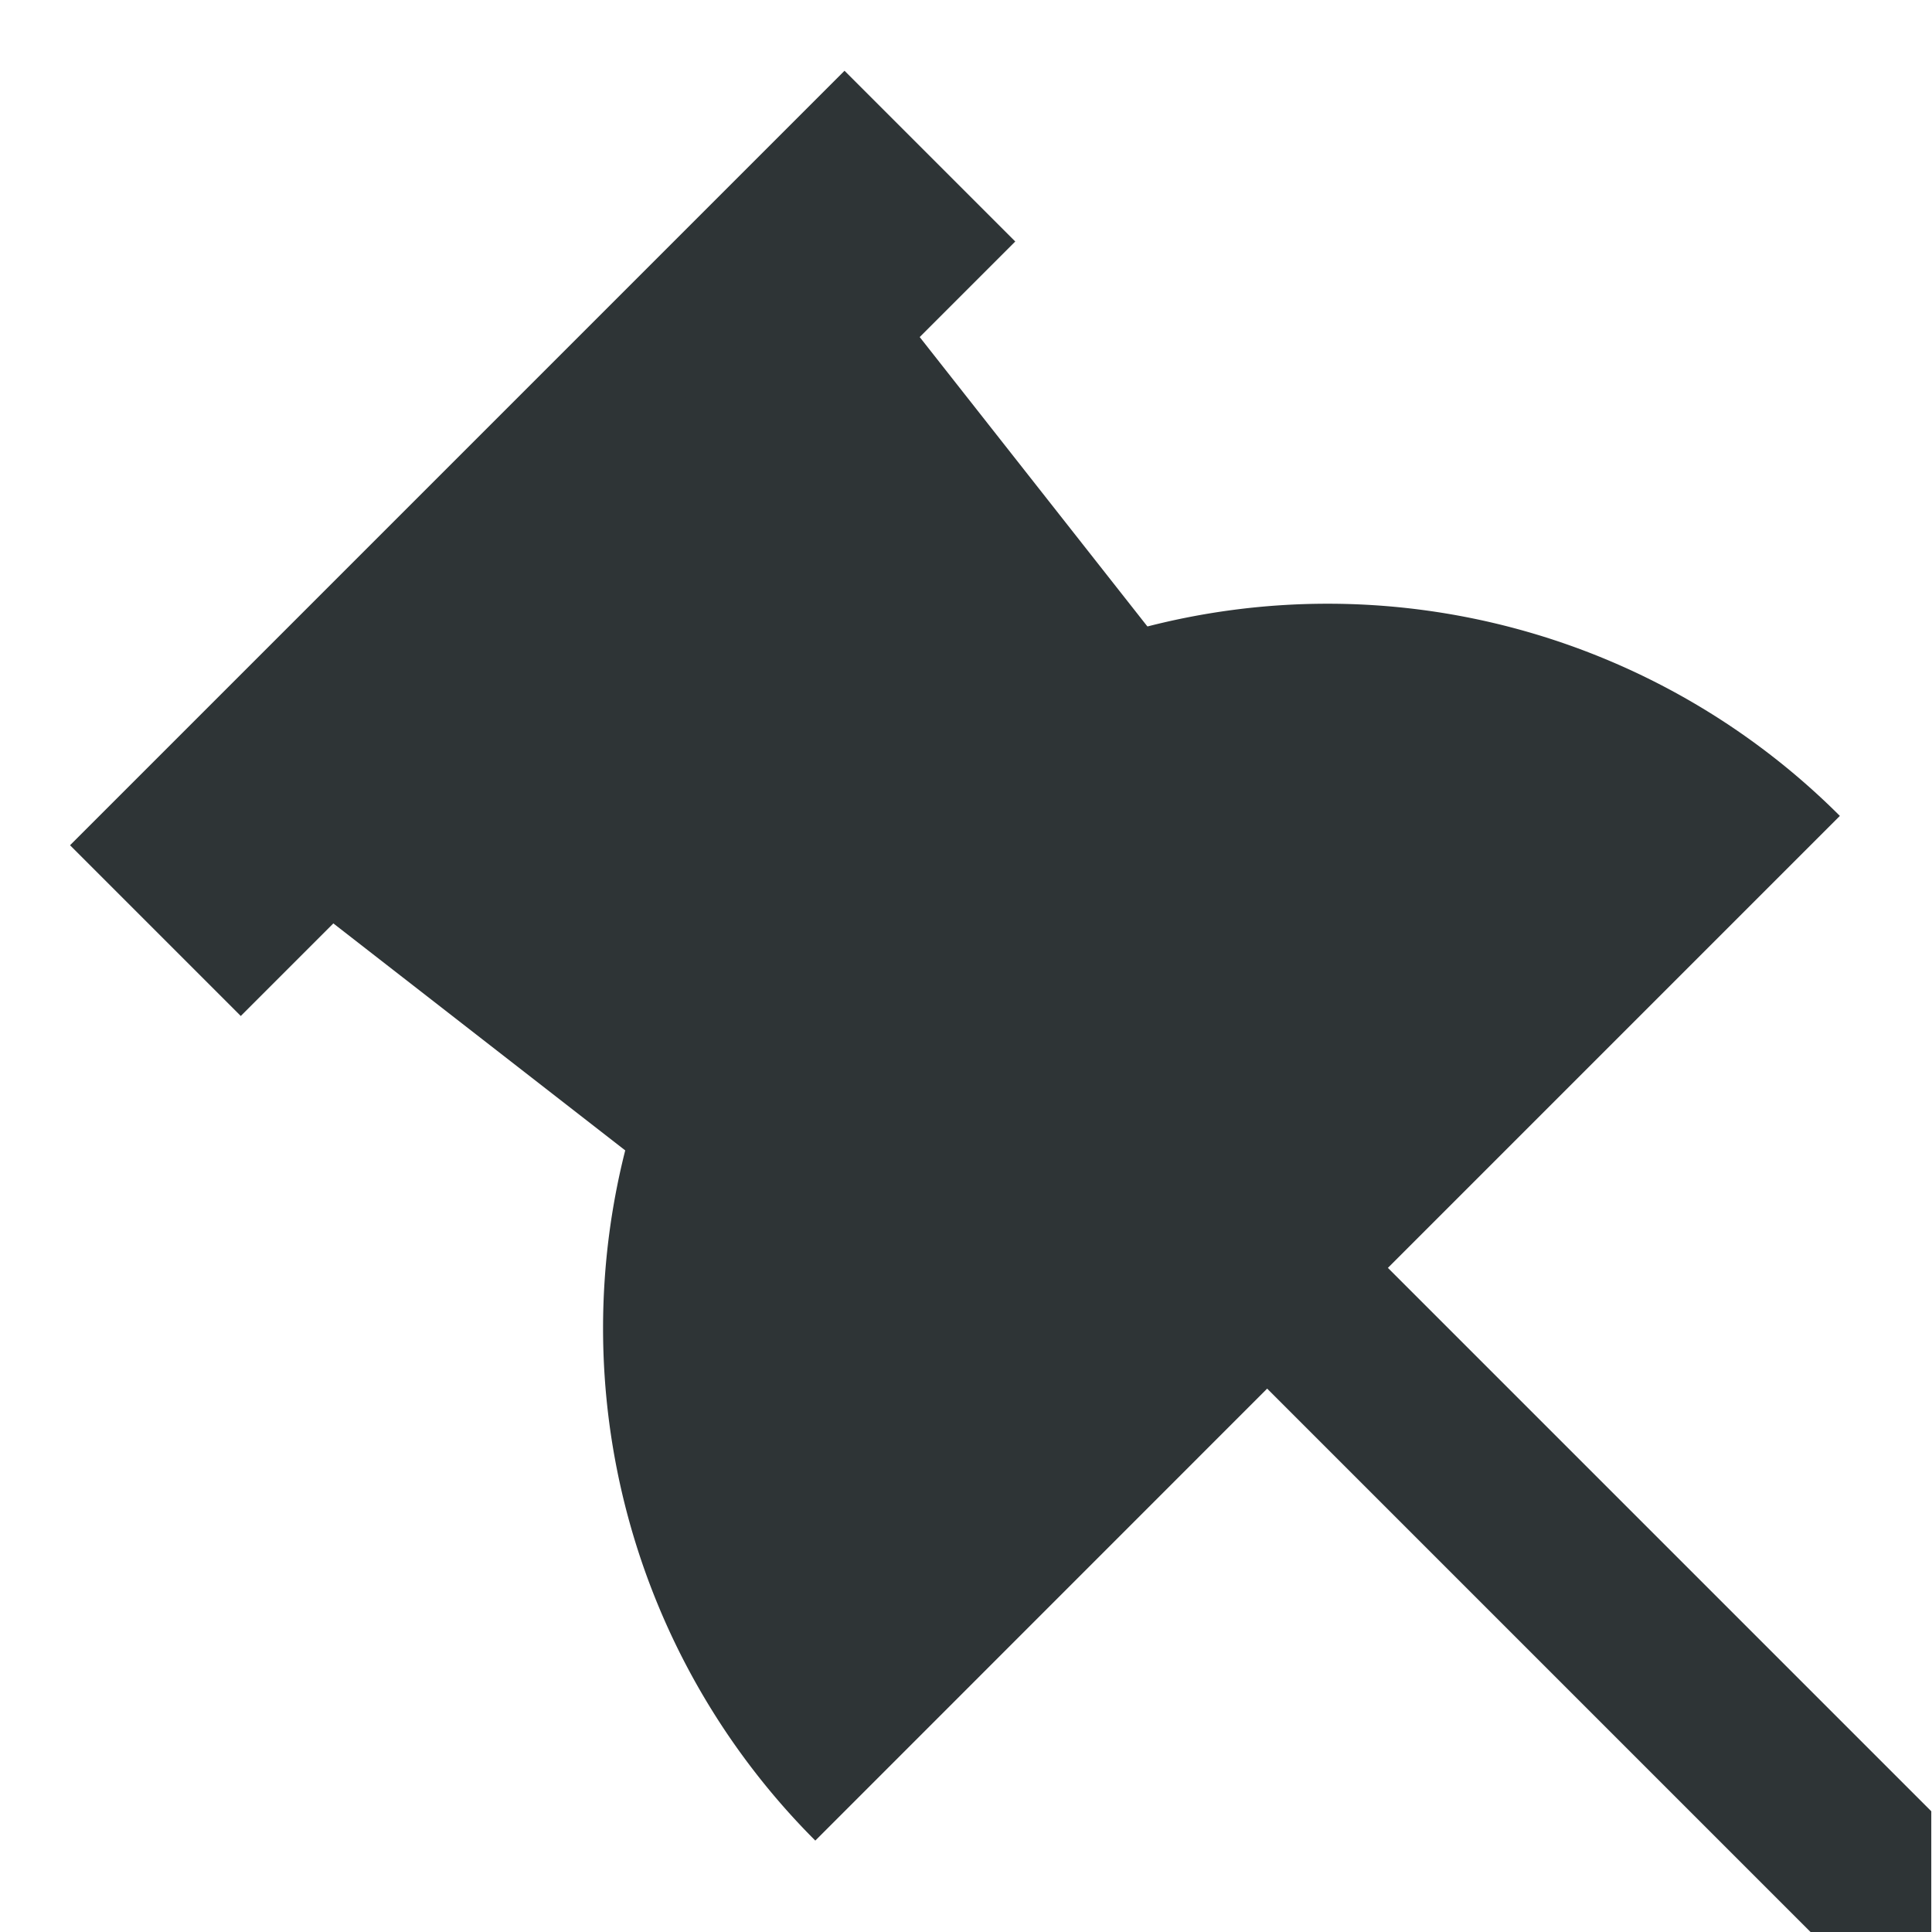 <svg xmlns="http://www.w3.org/2000/svg" width="16" height="16">
    <g fill="#2e3436">
        <path d="M14.994 16h1v-1l-7-7-1 1z" fill-rule="evenodd"/>
        <path d="M6.994.586l-.707.707-5 5L.58 7l1.414 1.414.707-.707 5-5L8.408 2z" style="line-height:normal;font-variant-ligatures:normal;font-variant-position:normal;font-variant-caps:normal;font-variant-numeric:normal;font-variant-alternates:normal;font-feature-settings:normal;text-indent:0;text-align:start;text-decoration-line:none;text-decoration-style:solid;text-decoration-color:#000;text-transform:none;text-orientation:mixed;shape-padding:0;isolation:auto;mix-blend-mode:normal" color="#000" font-weight="400" font-family="sans-serif" white-space="normal" overflow="visible" fill-rule="evenodd"/>
        <path d="M6.752 15.243a6 6 0 0 1 0-8.486 6 6 0 0 1 8.485 0L10.994 11z"/>
        <path d="M1.922 6.995l5.7 4.433 3.8-3.8L6.994 2z" fill-rule="evenodd"/>
    </g>
</svg>
